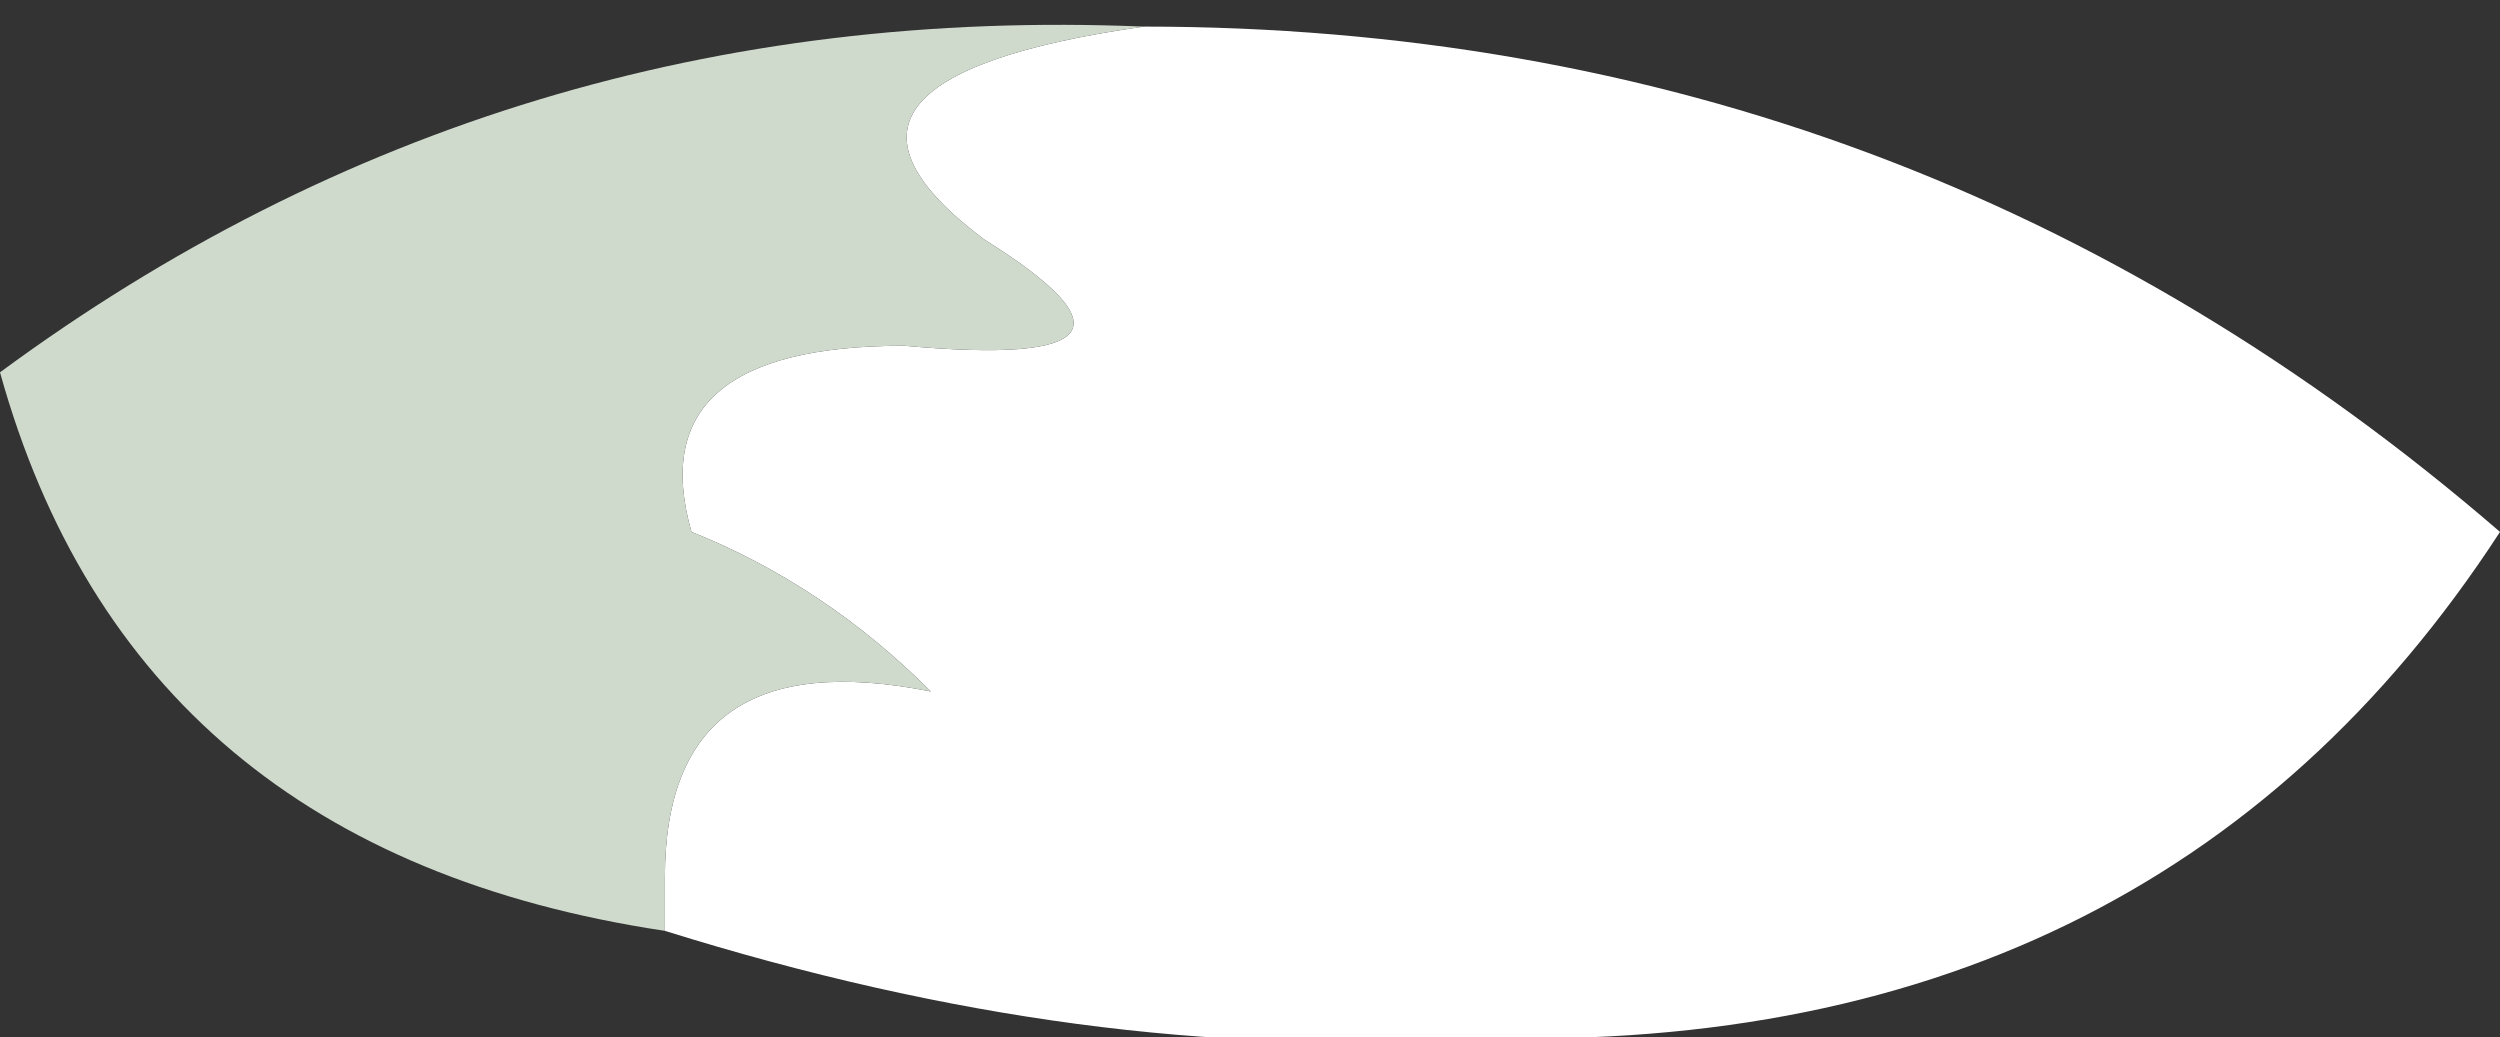 <?xml version="1.0" encoding="UTF-8" standalone="no"?>
<svg xmlns:xlink="http://www.w3.org/1999/xlink" height="1.95px" width="4.7px" xmlns="http://www.w3.org/2000/svg">
  <rect width="100%" height="100%" fill="#333333" stroke="none"/>
  <g transform="matrix(1.0, 0.0, 0.0, 1.0, 2.35, 1.0)">
    <path d="M-0.2 -0.95 Q1.25 -0.95 2.35 0.0 1.7 1.0 0.4 0.95 -0.3 1.0 -1.1 0.75 L-1.1 0.65 Q-1.1 0.2 -0.6 0.3 -0.8 0.1 -1.05 0.0 -1.15 -0.35 -0.65 -0.35 -0.1 -0.3 -0.5 -0.55 -0.9 -0.85 -0.2 -0.95" fill="#ffffff" fill-rule="evenodd" stroke="none"/>
    <path d="M-1.1 0.75 Q-2.1 0.6 -2.35 -0.3 -1.4 -1.0 -0.2 -0.95 -0.9 -0.85 -0.5 -0.55 -0.1 -0.3 -0.65 -0.35 -1.15 -0.35 -1.05 0.0 -0.8 0.1 -0.6 0.3 -1.1 0.2 -1.1 0.65 L-1.1 0.75" fill="#cfdacd" fill-rule="evenodd" stroke="none"/>
  </g>
</svg>
